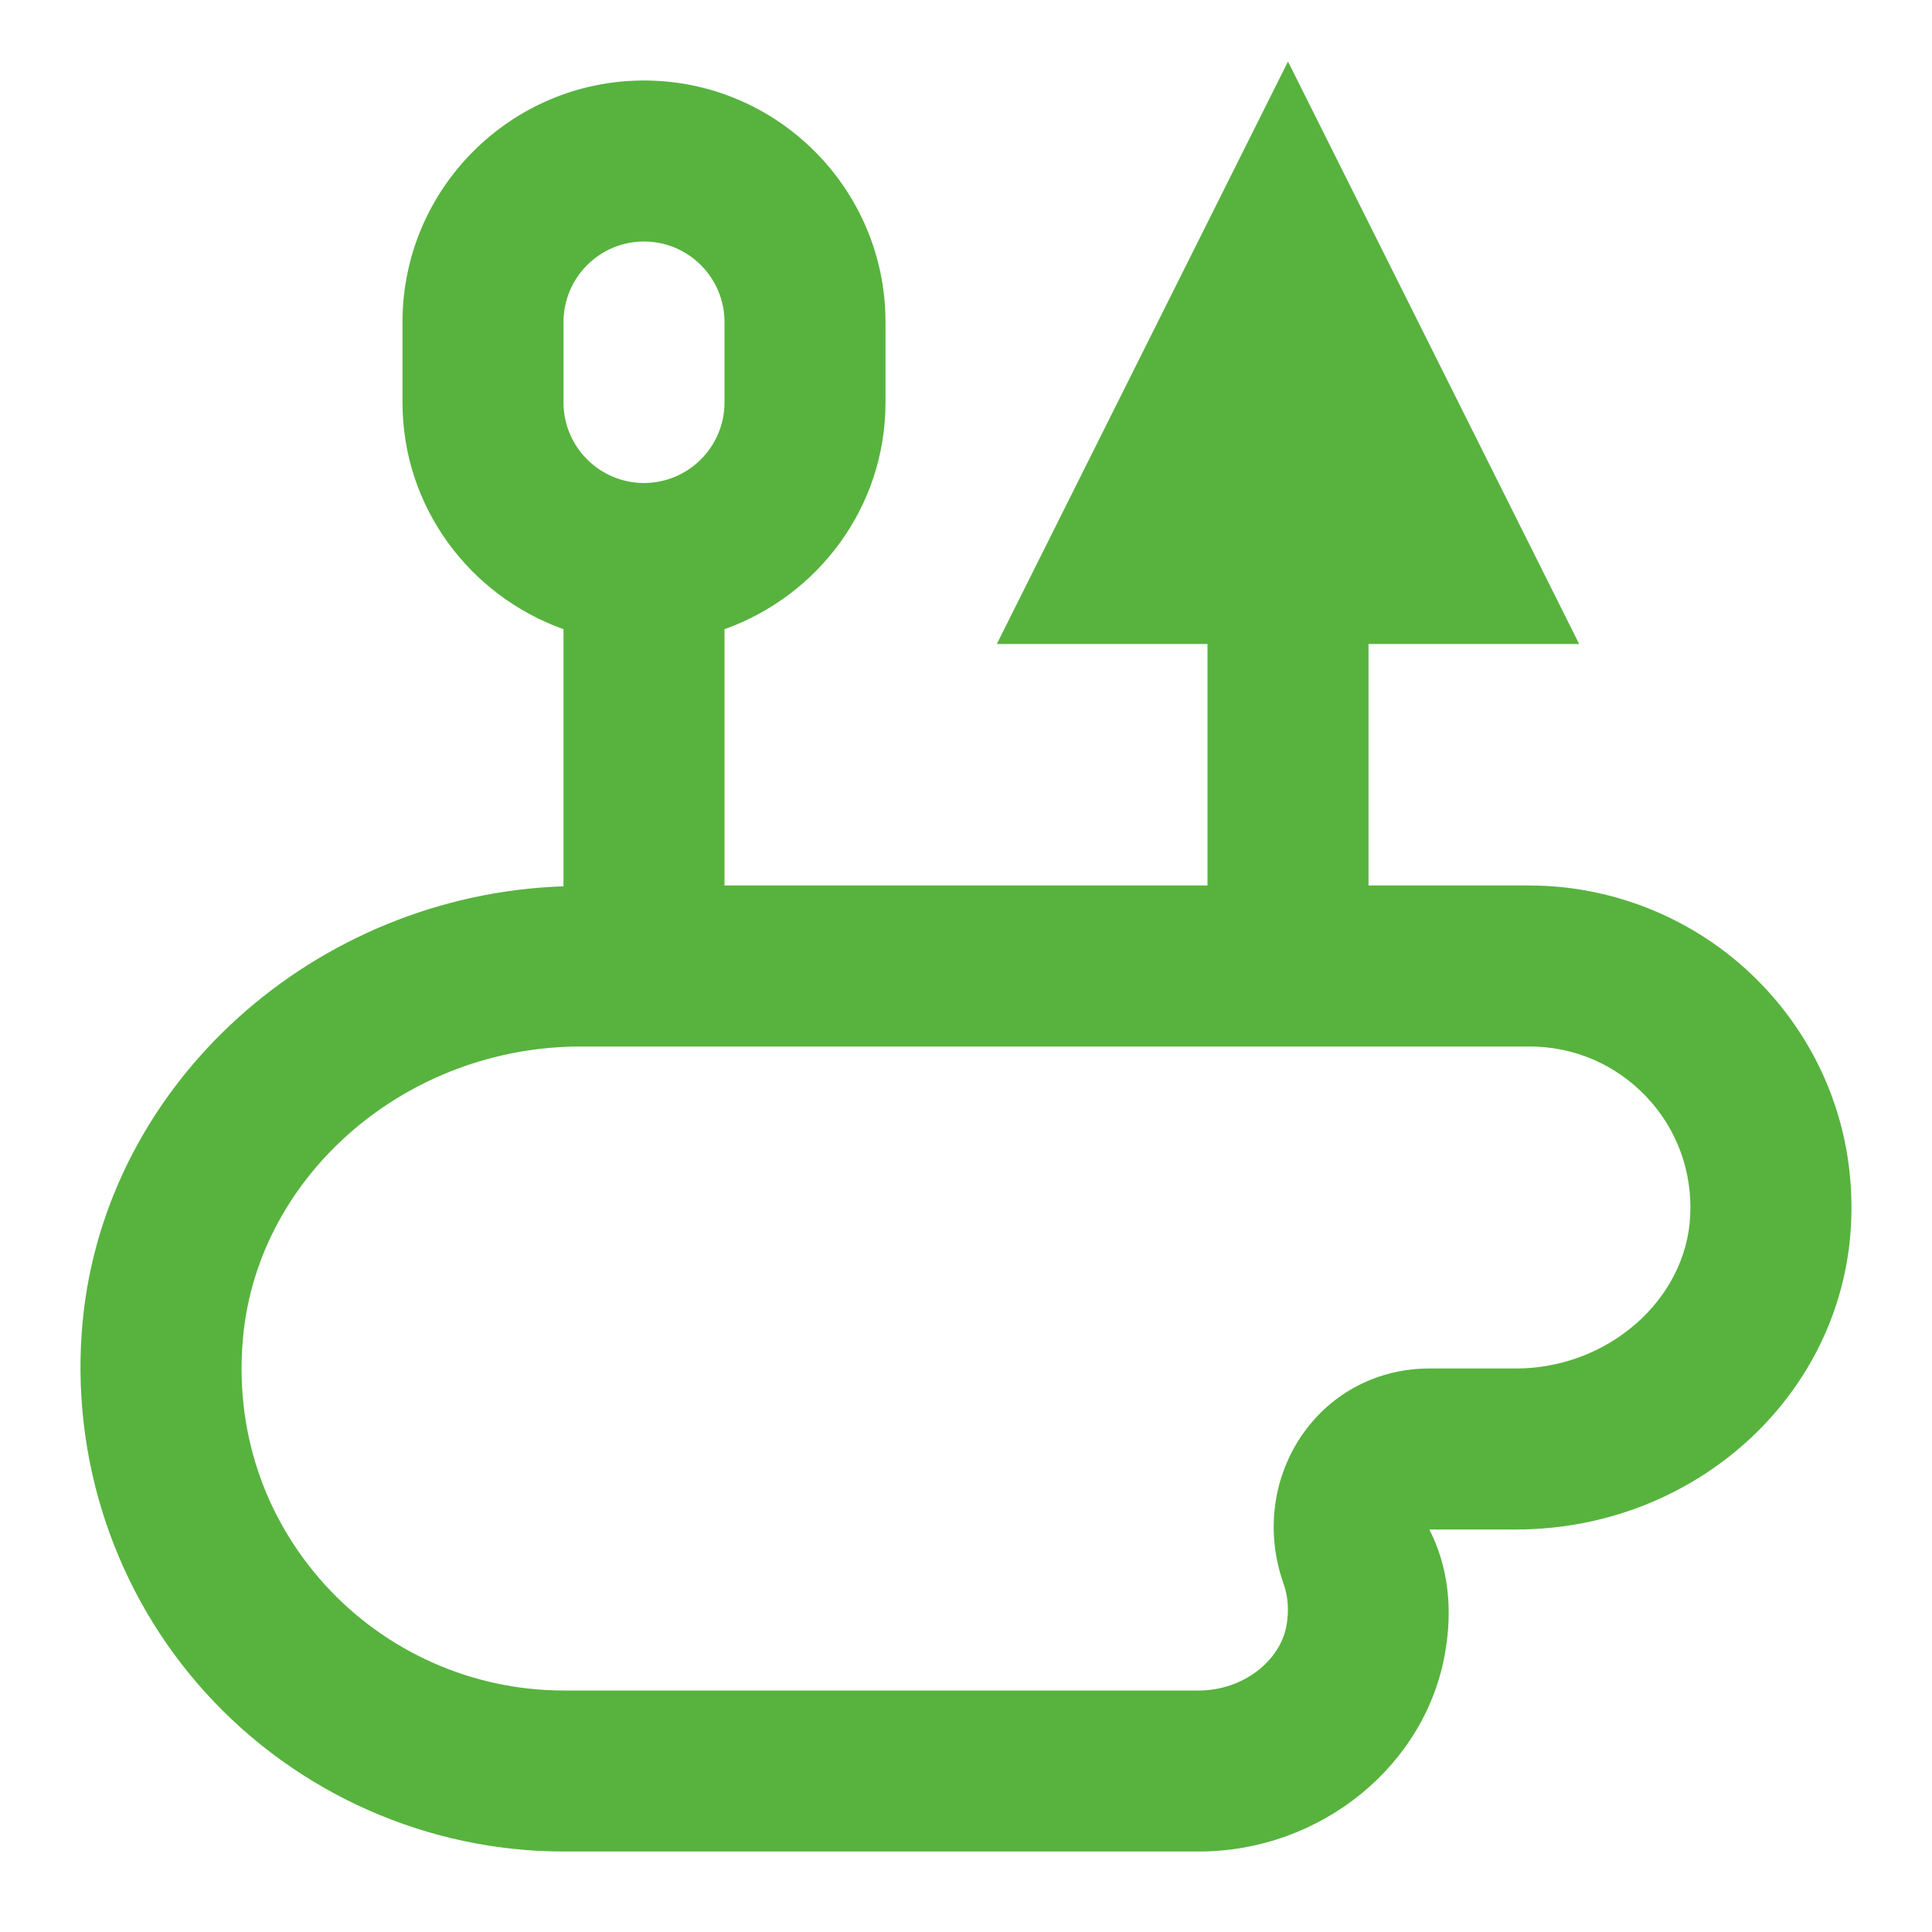 <?xml version="1.0" encoding="UTF-8"?> <svg xmlns="http://www.w3.org/2000/svg" viewBox="0 0 24 24" width="480" height="480"><path d="M16 0.764L12.383 8L15 8L15 11L9 11L9 7.816C10.161 7.402 11 6.302 11 5L11 4C11 2.346 9.654 1 8 1C6.346 1 5 2.346 5 4L5 5C5 6.302 5.839 7.402 7 7.816L7 11.01C3.915 11.115 1.31 13.447 1.027 16.414C0.866 18.102 1.424 19.786 2.559 21.033C3.694 22.282 5.313 23 7 23L14.893 23C16.412 23 17.729 21.922 17.957 20.498C18.041 19.991 17.997 19.473 17.756 19L18.83 19C21.055 19 22.884 17.338 22.994 15.215C23.052 14.105 22.663 13.05 21.9 12.246C21.148 11.454 20.092 11 19 11L17 11L17 8L19.617 8L16 0.764 z M 8 3C8.551 3 9 3.449 9 4L9 5C9 5.551 8.551 6 8 6C7.449 6 7 5.551 7 5L7 4C7 3.449 7.449 3 8 3 z M 7.215 13L19 13C19.554 13 20.069 13.222 20.451 13.623C20.832 14.025 21.025 14.553 20.996 15.109C20.942 16.152 19.971 17 18.83 17L17.756 17C17.123 17 16.55 17.295 16.188 17.807C15.812 18.339 15.718 19.033 15.943 19.668C16 19.828 16.013 19.998 15.984 20.178C15.909 20.64 15.431 21 14.893 21L7 21C5.875 21 4.796 20.522 4.039 19.689C3.272 18.845 2.911 17.751 3.02 16.604C3.213 14.584 5.055 13 7.215 13 z" fill="#57B33E"></path></svg> 
